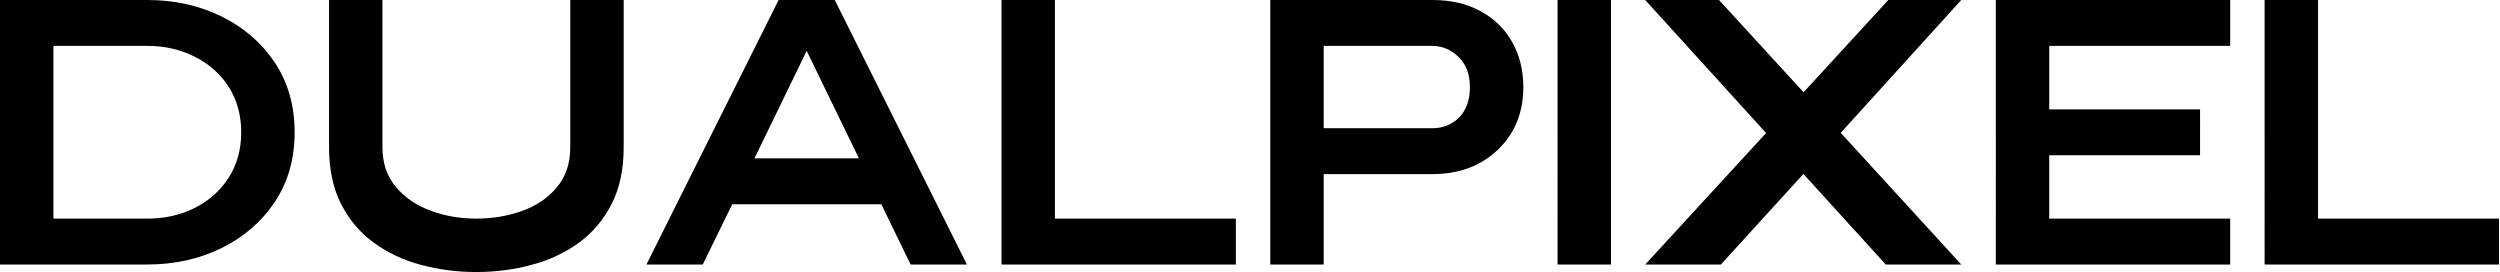 <svg xmlns="http://www.w3.org/2000/svg" width="919" height="100" fill="none"><path fill="#000" d="M54.122 97.231H0V0h54.122c10.006 0 19.132 2.014 27.313 6.042 8.181 4.027 14.726 9.691 19.572 16.928 4.846 7.3 7.3 15.86 7.3 25.677s-2.454 18.313-7.3 25.613c-4.846 7.238-11.39 12.902-19.572 16.93-8.181 4.027-17.307 6.041-27.313 6.041Zm0-16.866c6.42 0 12.209-1.322 17.432-3.902 5.224-2.643 9.377-6.293 12.461-11.076 3.084-4.783 4.657-10.384 4.657-16.74 0-6.42-1.573-12.02-4.657-16.803-3.084-4.72-7.237-8.433-12.46-11.013-5.224-2.643-11.014-3.965-17.433-3.965H19.635v63.499h34.487ZM175.079 100c-7.049 0-13.783-.881-20.328-2.643-6.482-1.7-12.271-4.468-17.306-8.118-5.098-3.65-9.062-8.434-12.02-14.16-2.958-5.79-4.468-12.776-4.468-20.894V0h19.635v54.185c0 5.853 1.699 10.699 4.971 14.6 3.336 3.902 7.615 6.797 12.839 8.685 5.223 1.951 10.824 2.895 16.677 2.895 5.915 0 11.453-.944 16.677-2.769 5.286-1.888 9.566-4.72 12.838-8.622 3.336-3.902 5.035-8.81 5.035-14.789V0h19.635v54.185c0 8.118-1.511 15.104-4.469 20.894-2.957 5.727-6.985 10.51-12.02 14.16-5.034 3.65-10.824 6.419-17.369 8.118-6.482 1.762-13.279 2.643-20.327 2.643Zm180.365-2.769h-20.705l-10.762-22.152h-54.814L258.339 97.23h-20.705L286.218 0h20.642l48.584 97.231Zm-39.711-39.018L296.539 18.69l-19.195 39.522h38.389Zm138.578 39.018h-86.155V0h19.635v80.365h66.52v16.866Zm32.284 0H466.96V0h59.535c6.922 0 12.838 1.385 17.81 4.154 5.034 2.706 8.873 6.482 11.579 11.327 2.706 4.783 4.091 10.321 4.091 16.552 0 9.314-3.084 16.929-9.314 22.97-6.231 5.979-14.286 9-24.166 9h-39.9V97.23Zm39.9-50.094c4.027 0 7.3-1.385 9.943-4.028 2.58-2.643 3.902-6.356 3.902-11.076 0-4.783-1.448-8.496-4.217-11.14-2.769-2.643-5.978-4.027-9.628-4.027h-39.9v30.27h39.9Zm65.701 50.094h-19.635V0h19.635v97.231Zm128.761 0h-27.754l-30.27-33.291-30.334 33.291h-27.816l44.43-48.332L604.783 0h27.124l31.089 33.92L694.147 0h26.81l-44.305 48.836 44.305 48.395Zm98.867 0h-86.155V0h86.155v16.866h-66.52v23.348h55.444V57.08h-55.444v23.285h66.52v16.866Zm98.804 0h-86.155V0h19.635v80.365h66.52v16.866Z"/></svg>